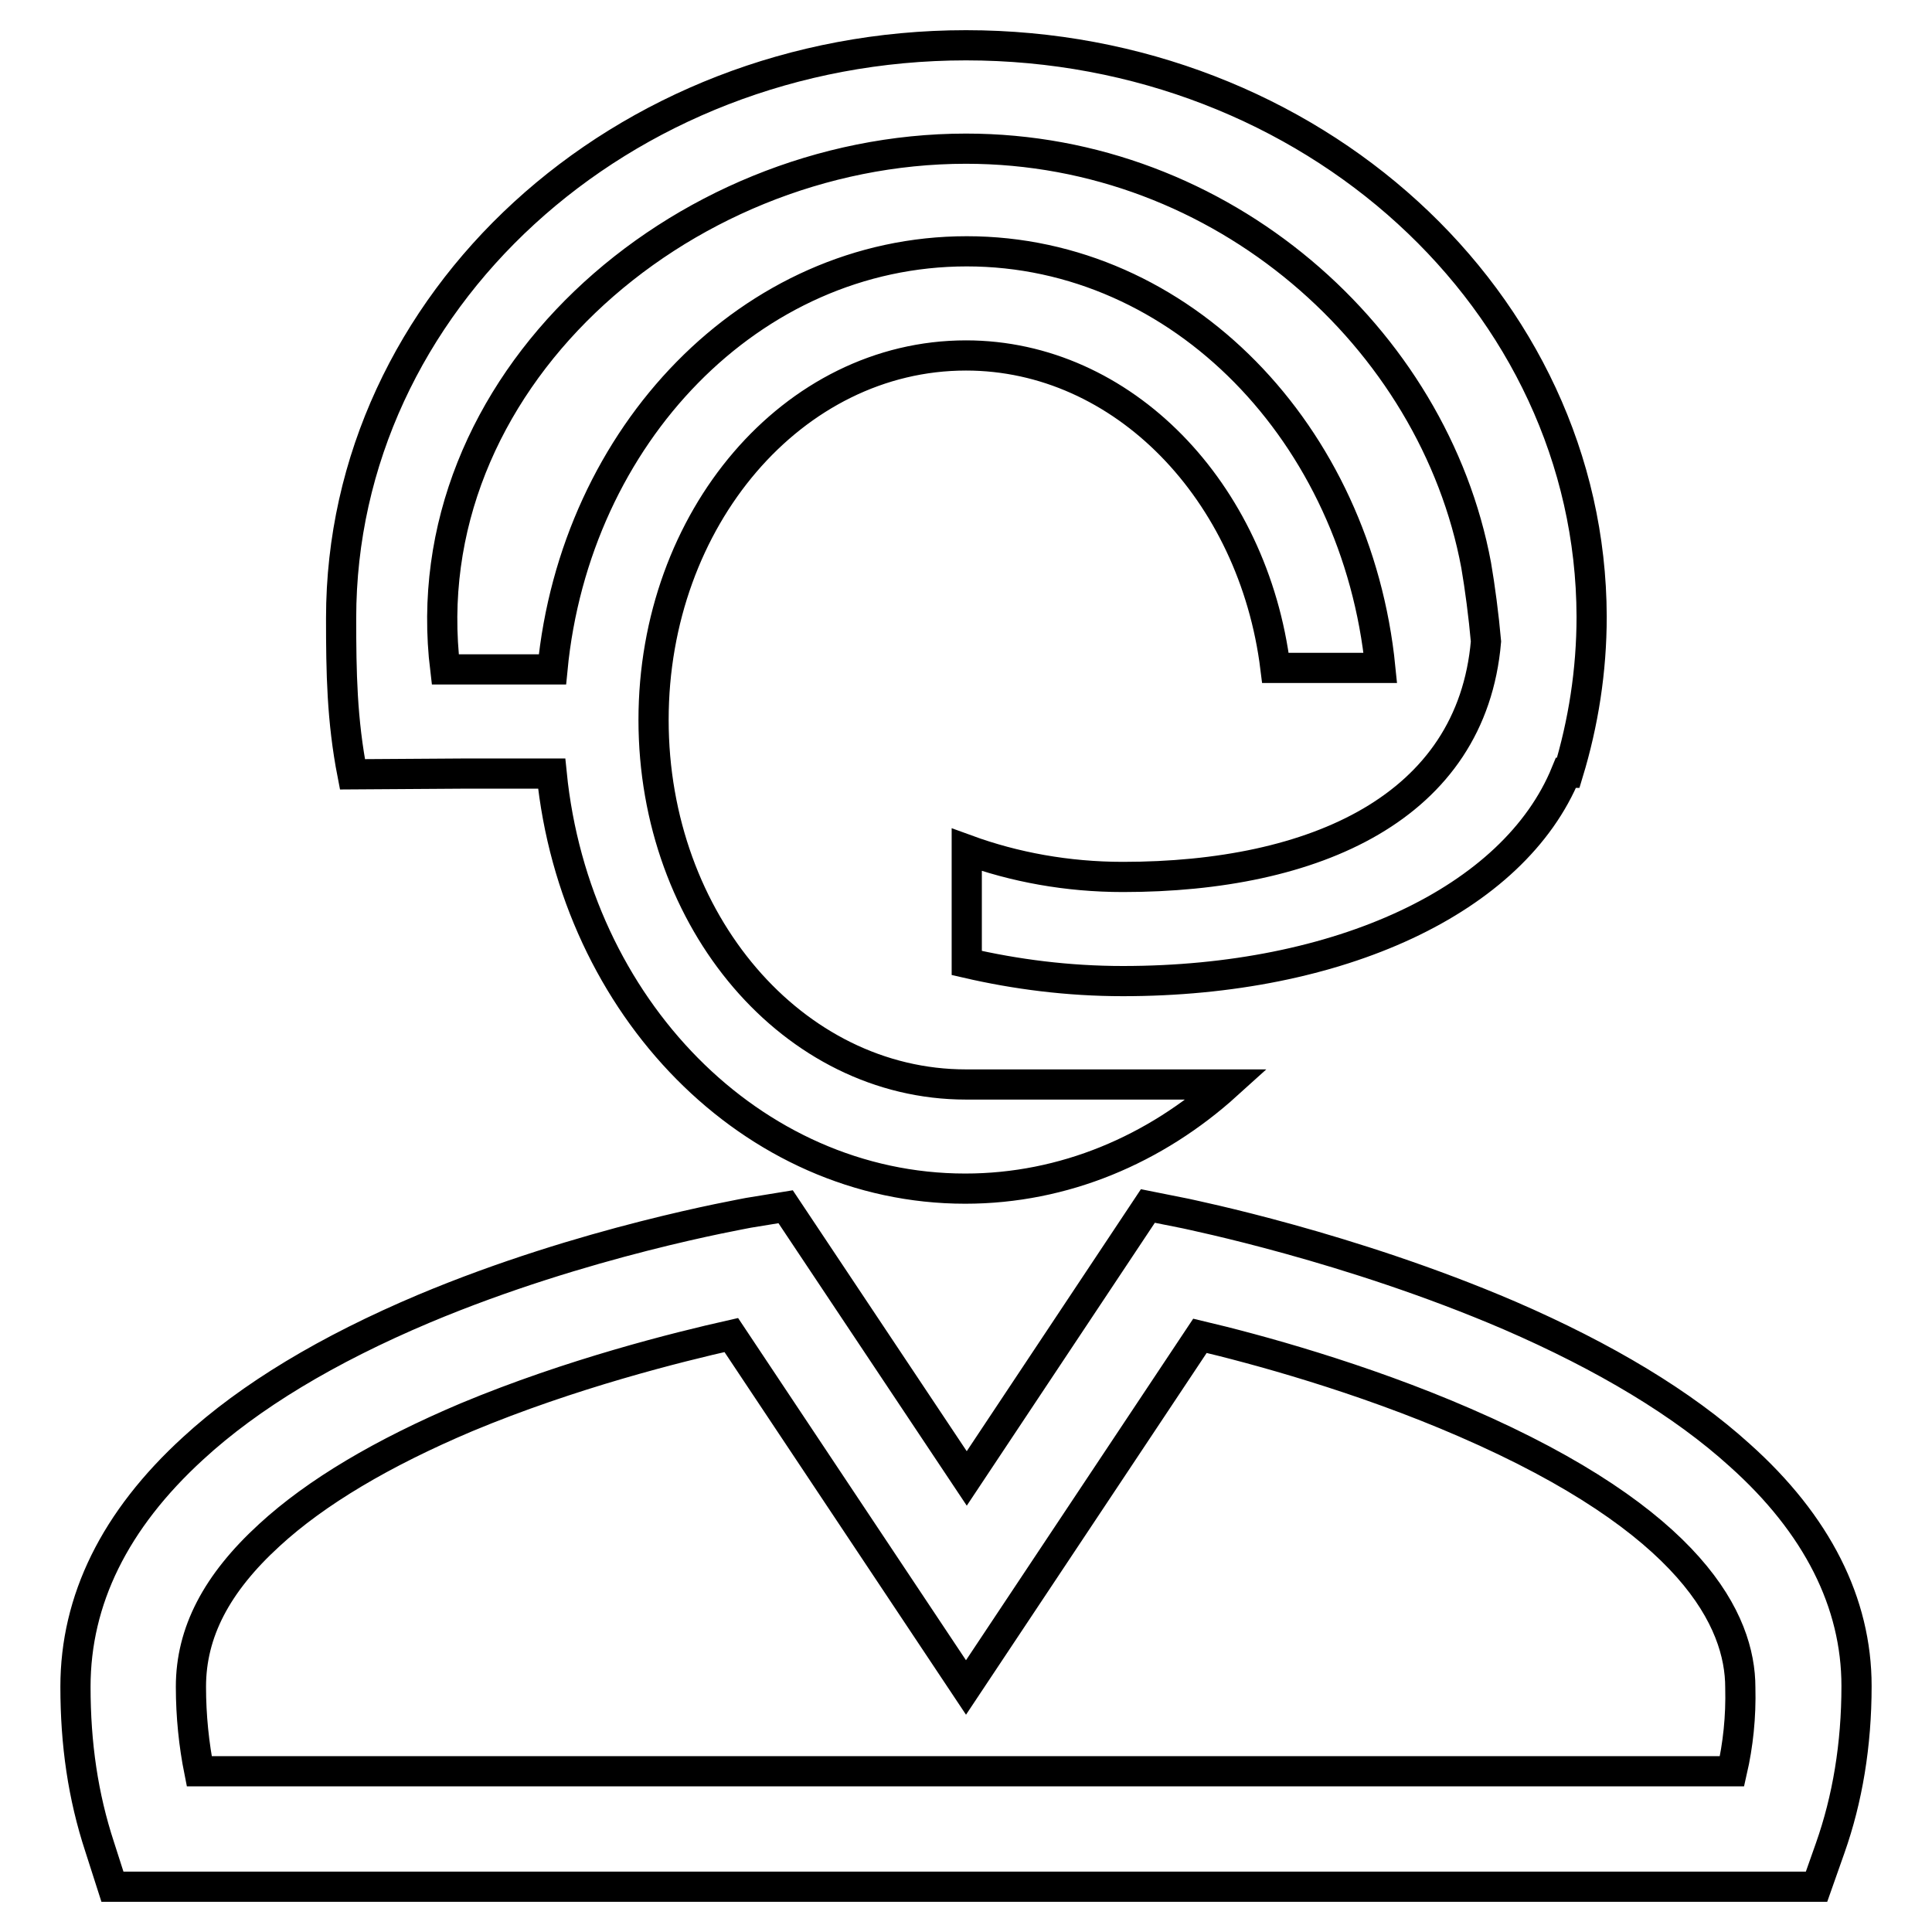<?xml version="1.0" encoding="utf-8"?>
<!-- Svg Vector Icons : http://www.onlinewebfonts.com/icon -->
<!DOCTYPE svg PUBLIC "-//W3C//DTD SVG 1.1//EN" "http://www.w3.org/Graphics/SVG/1.1/DTD/svg11.dtd">
<svg version="1.1" xmlns="http://www.w3.org/2000/svg" xmlns:xlink="http://www.w3.org/1999/xlink" x="0px" y="0px" viewBox="0 0 256 256" enable-background="new 0 0 256 256" xml:space="preserve">
<g> <path stroke-width="4" fill-opacity="0" stroke="#000000"  d="M230.5,192.8c-7.5-6.8-17.8-13-30.5-18.5c-21.2-9.1-42.1-13.3-42.9-13.5l-5-1l-24,36.1l-24-36l-4.9,0.8 c-0.9,0.2-21.8,3.8-43,12.7c-12.8,5.4-23.1,11.6-30.6,18.5C15.2,201.4,10,212,10,223.5c0,7.6,1,14.5,3.2,21.2l1.7,5.3h225.8 l1.8-5.1c2.3-6.5,3.5-13.7,3.5-21.5C246,212.4,240.8,202,230.5,192.8z M229.5,234.7H26.4c-0.7-3.5-1.1-7.3-1.1-11.2 c0-7.2,3.4-13.7,10.4-20.1c6.2-5.7,15-10.9,26.1-15.6c13.9-5.8,28-9.3,35.1-10.9l31.1,46.7l31-46.6c7.2,1.7,21.3,5.5,35.1,11.5 c30.2,13.1,36.5,26.3,36.5,35.1C230.7,227.5,230.3,231.2,229.5,234.7z M61.9,102.5C61.9,102.5,61.9,102.5,61.9,102.5l11.2,0 c3.1,30.9,26.5,55,54.8,55c13.1,0,25.2-5.2,34.7-13.8H128c-22.9,0-41.4-21.6-41.4-48.3c0-26.7,18.5-48.3,41.4-48.3 c20.8,0,38.1,18,41,41.4h13.9c-3.1-31-26.4-55.2-54.8-55.2c-28.5,0-51.9,24.3-54.9,55.4H59c0,0,0,0,0,0c-4.6-37.8,30.9-69,69-69 c34,0,62,25.1,67.6,55.2c0.5,2.9,1,6.7,1.3,10.1c-1.9,22-22.7,31.2-48.1,31.2c-7.4,0-14.4-1.3-20.7-3.6v15 c6.5,1.5,13.4,2.4,20.7,2.4c28.6,0,51.8-10.7,58.7-27.6h0.3c2-6.6,3.1-13.5,3.1-20.7C210.8,39.9,173.7,6,128,6 c-45.7,0-82.8,34-82.8,75.9c0,7.2,0.1,13.5,1.5,20.7L61.9,102.5L61.9,102.5z"/></g>
</svg>